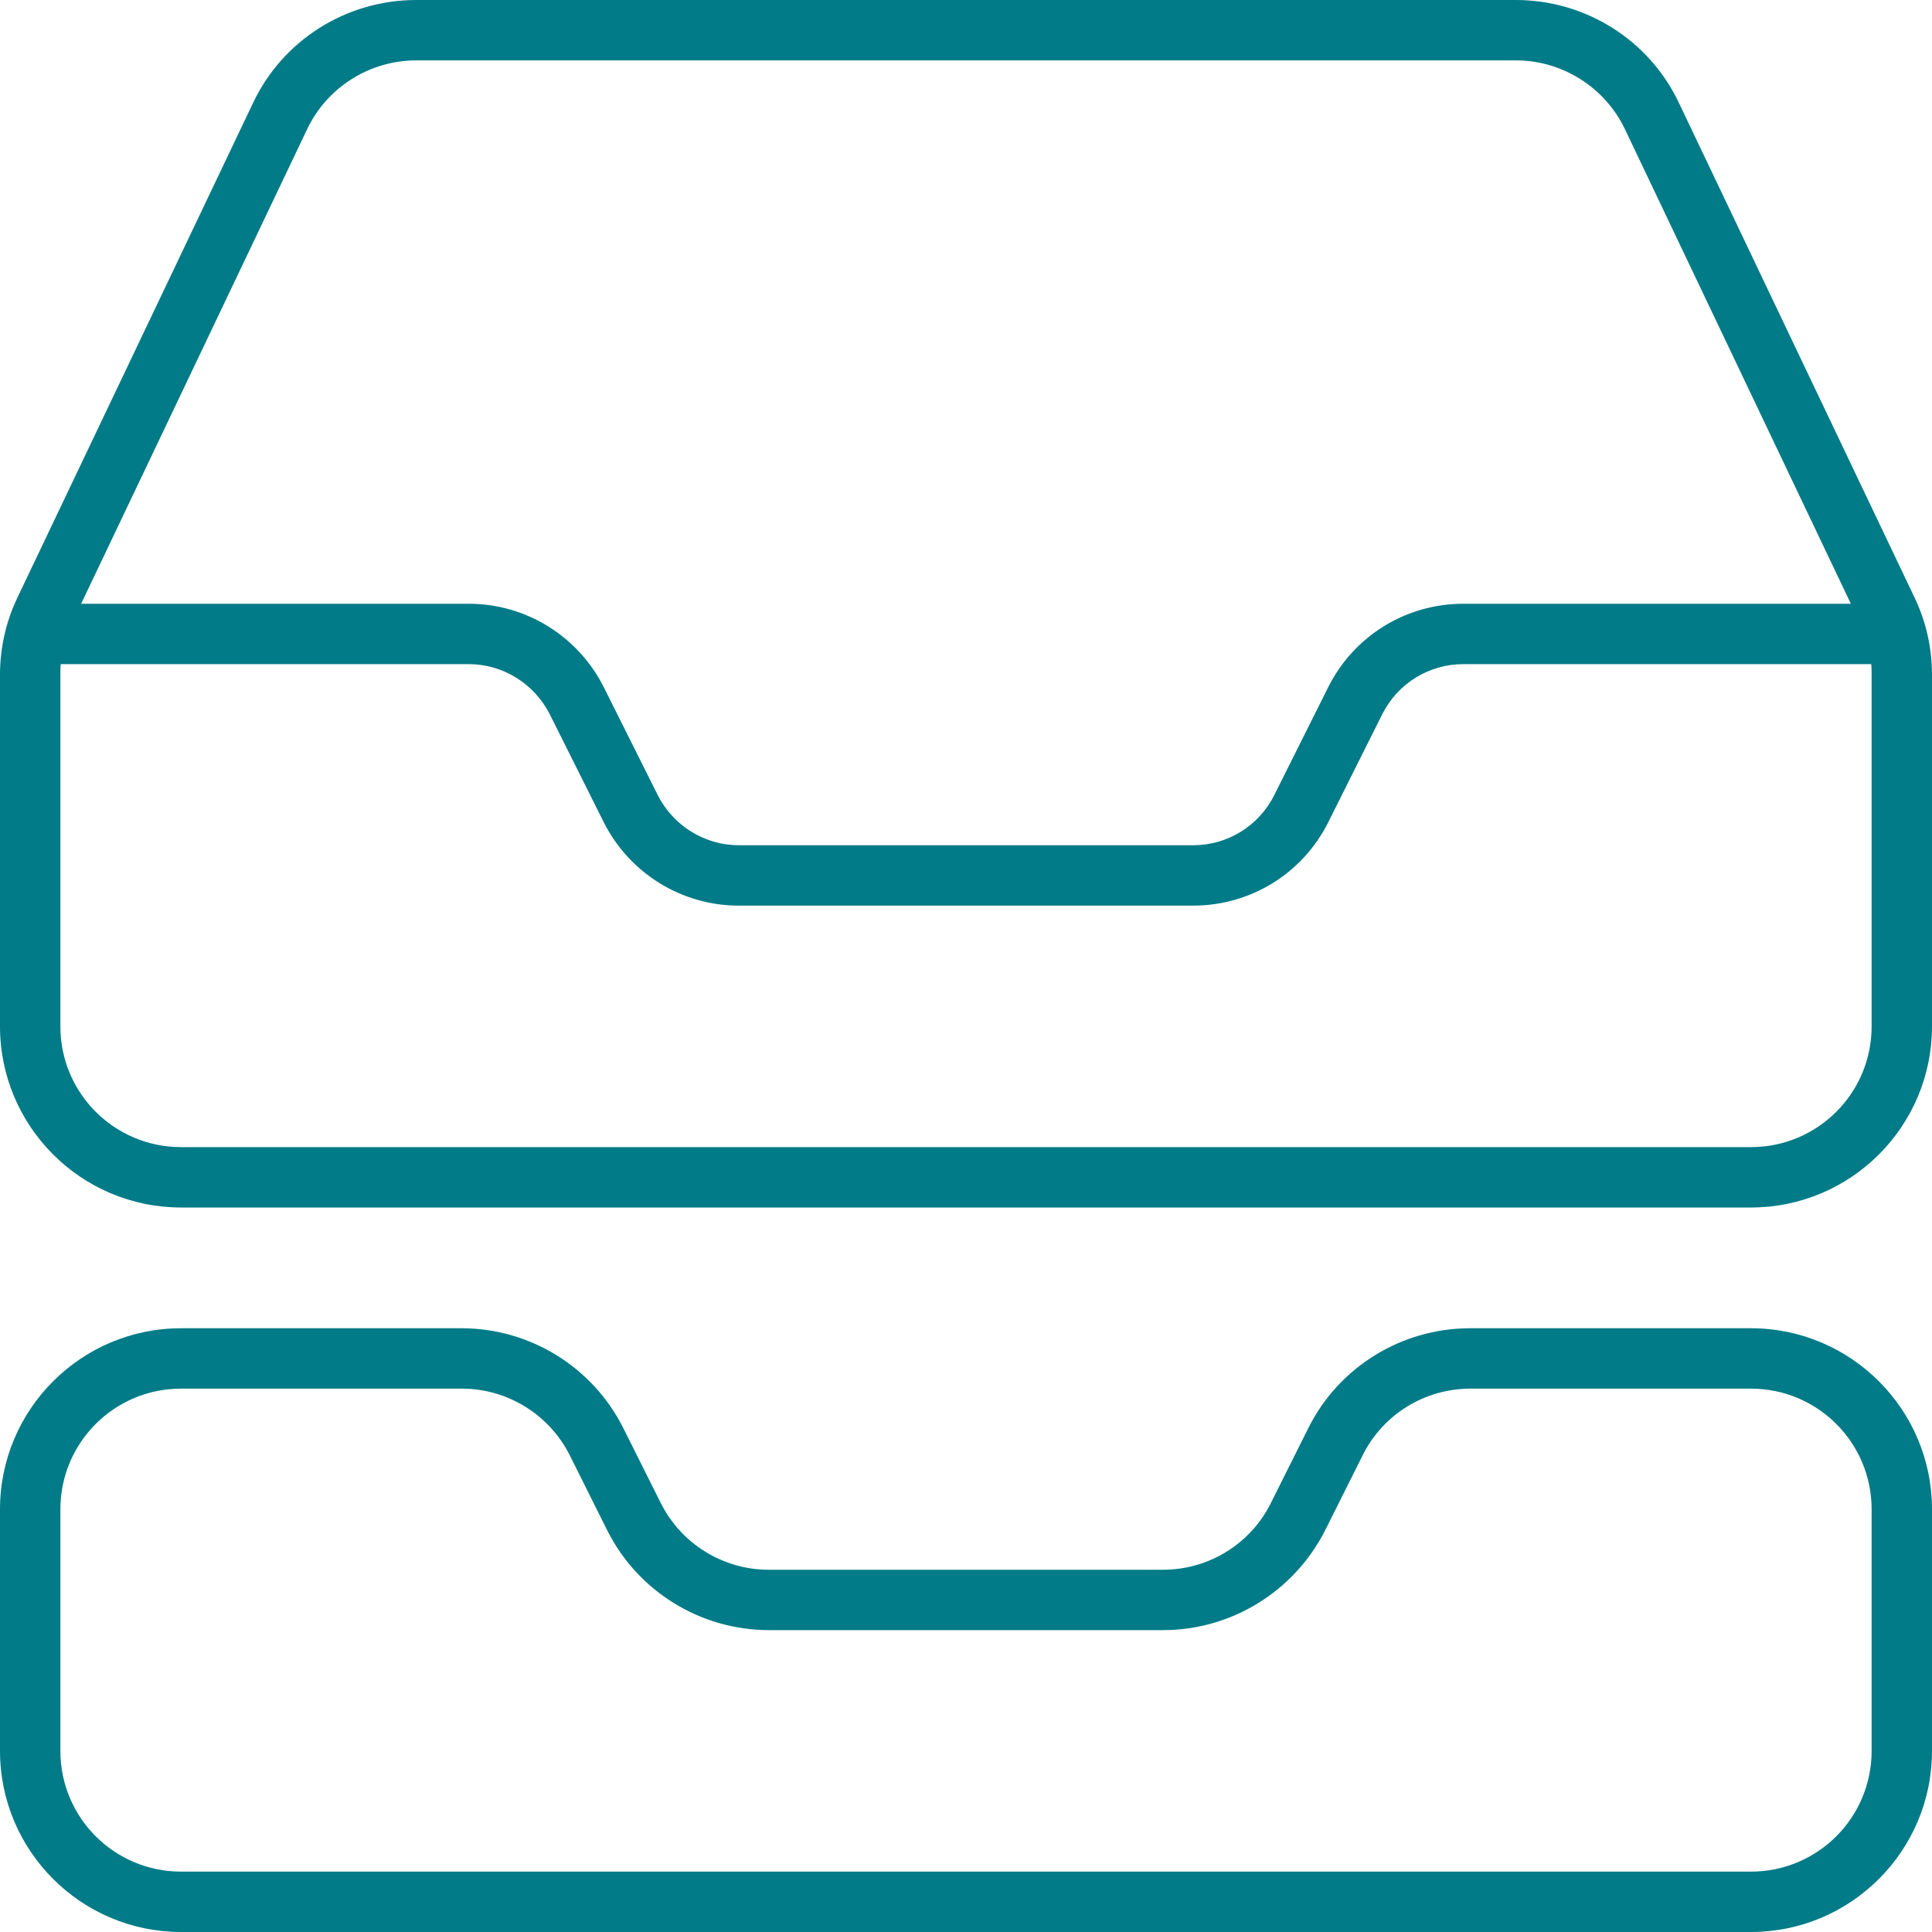 <?xml version="1.0" encoding="UTF-8"?> <svg xmlns="http://www.w3.org/2000/svg" width="32" height="32" viewBox="0 0 32 32" fill="none"><path d="M1.344 10H7.763C8.713 10 9.575 10.537 10 11.381L10.894 13.169C11.15 13.675 11.669 14 12.238 14H19.762C20.331 14 20.85 13.681 21.106 13.169L22 11.381C22.425 10.531 23.288 10 24.238 10H30.656L26.913 2.138C26.581 1.444 25.875 1 25.106 1H6.894C6.125 1 5.419 1.444 5.088 2.138L1.344 10ZM30.988 11H24.238C23.669 11 23.15 11.319 22.894 11.831L22 13.619C21.575 14.469 20.712 15 19.762 15H12.238C11.287 15 10.425 14.463 10 13.619L9.106 11.831C8.85 11.325 8.331 11 7.763 11H1.006C1 11.056 1 11.119 1 11.175V17C1 18.106 1.894 19 3 19H29C30.106 19 31 18.106 31 17V11.175C31 11.113 31 11.056 30.994 11H30.988ZM0.294 9.887L4.188 1.712C4.681 0.662 5.737 0 6.894 0H25.106C26.262 0 27.319 0.662 27.812 1.712L31.706 9.887C31.9 10.287 32 10.731 32 11.175V17C32 18.656 30.656 20 29 20H3C1.344 20 0 18.656 0 17V11.175C0 10.731 0.1 10.287 0.294 9.887ZM7.644 23H3C1.894 23 1 23.894 1 25V29C1 30.106 1.894 31 3 31H29C30.106 31 31 30.106 31 29V25C31 23.894 30.106 23 29 23H24.356C23.6 23 22.906 23.425 22.569 24.106L21.95 25.344C21.438 26.356 20.4 27 19.262 27H12.738C11.6 27 10.562 26.356 10.056 25.344L9.438 24.106C9.1 23.431 8.406 23 7.65 23H7.644ZM21.05 24.894L21.669 23.656C22.175 22.637 23.219 22 24.35 22H29C30.656 22 32 23.344 32 25V29C32 30.656 30.656 32 29 32H3C1.344 32 0 30.656 0 29V25C0 23.344 1.344 22 3 22H7.644C8.781 22 9.819 22.644 10.325 23.656L10.944 24.894C11.281 25.569 11.975 26 12.731 26H19.262C20.019 26 20.712 25.575 21.05 24.894Z" fill="#007B87"></path></svg> 